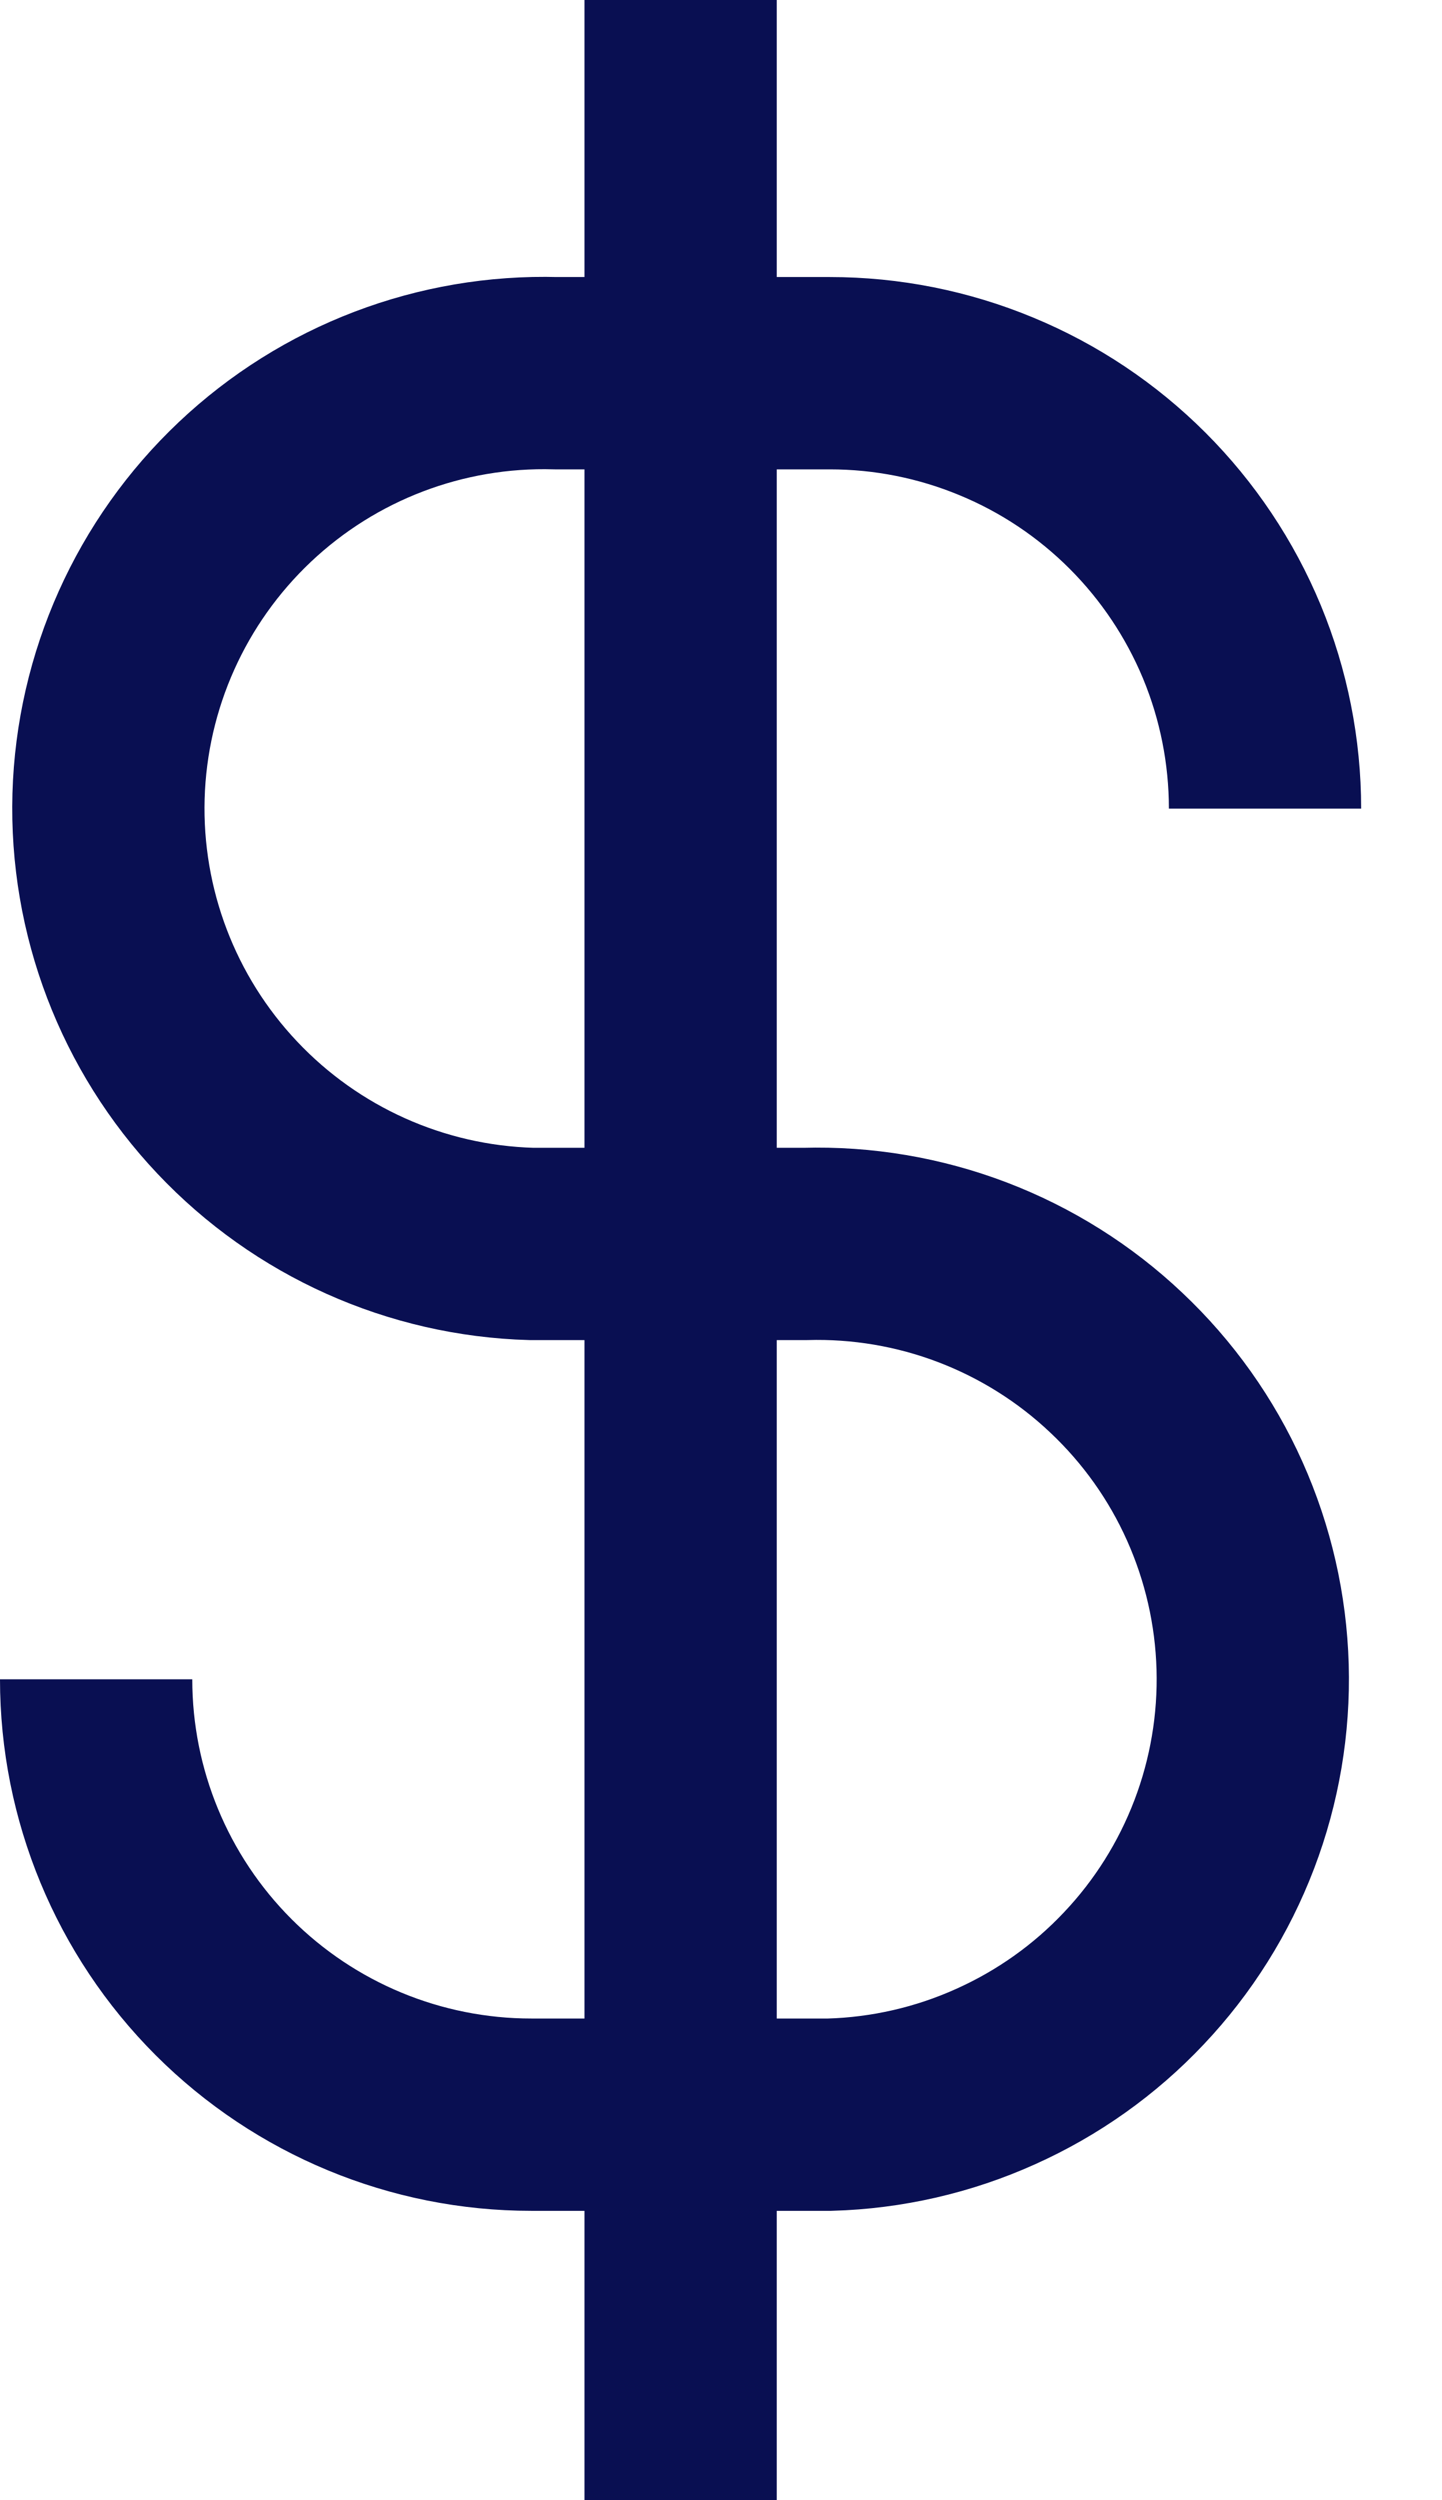 <?xml version="1.0" encoding="UTF-8"?>
<svg xmlns="http://www.w3.org/2000/svg" width="15" height="26" viewBox="0 0 15 26" fill="none">
  <path d="M7.08 0V26M13.159 8.409C13.159 7.814 13.042 7.225 12.815 6.676C12.587 6.127 12.254 5.628 11.833 5.207C11.413 4.787 10.914 4.453 10.364 4.226C9.815 3.998 9.226 3.881 8.632 3.881H5.786C4.585 3.847 3.42 4.291 2.547 5.116C1.674 5.941 1.164 7.078 1.129 8.279C1.095 9.48 1.539 10.645 2.364 11.518C3.189 12.392 4.327 12.902 5.527 12.936H8.373C8.968 12.919 9.56 13.019 10.116 13.231C10.671 13.443 11.18 13.762 11.612 14.171C12.045 14.579 12.393 15.068 12.636 15.611C12.879 16.154 13.013 16.739 13.03 17.334C13.047 17.928 12.947 18.52 12.735 19.076C12.523 19.632 12.204 20.141 11.795 20.573C11.387 21.006 10.897 21.353 10.354 21.596C9.812 21.84 9.226 21.974 8.632 21.991H5.527C4.327 21.991 3.175 21.514 2.326 20.665C1.477 19.816 1 18.664 1 17.463" stroke="#090F52" stroke-width="2" stroke-miterlimit="10"></path>
</svg>
